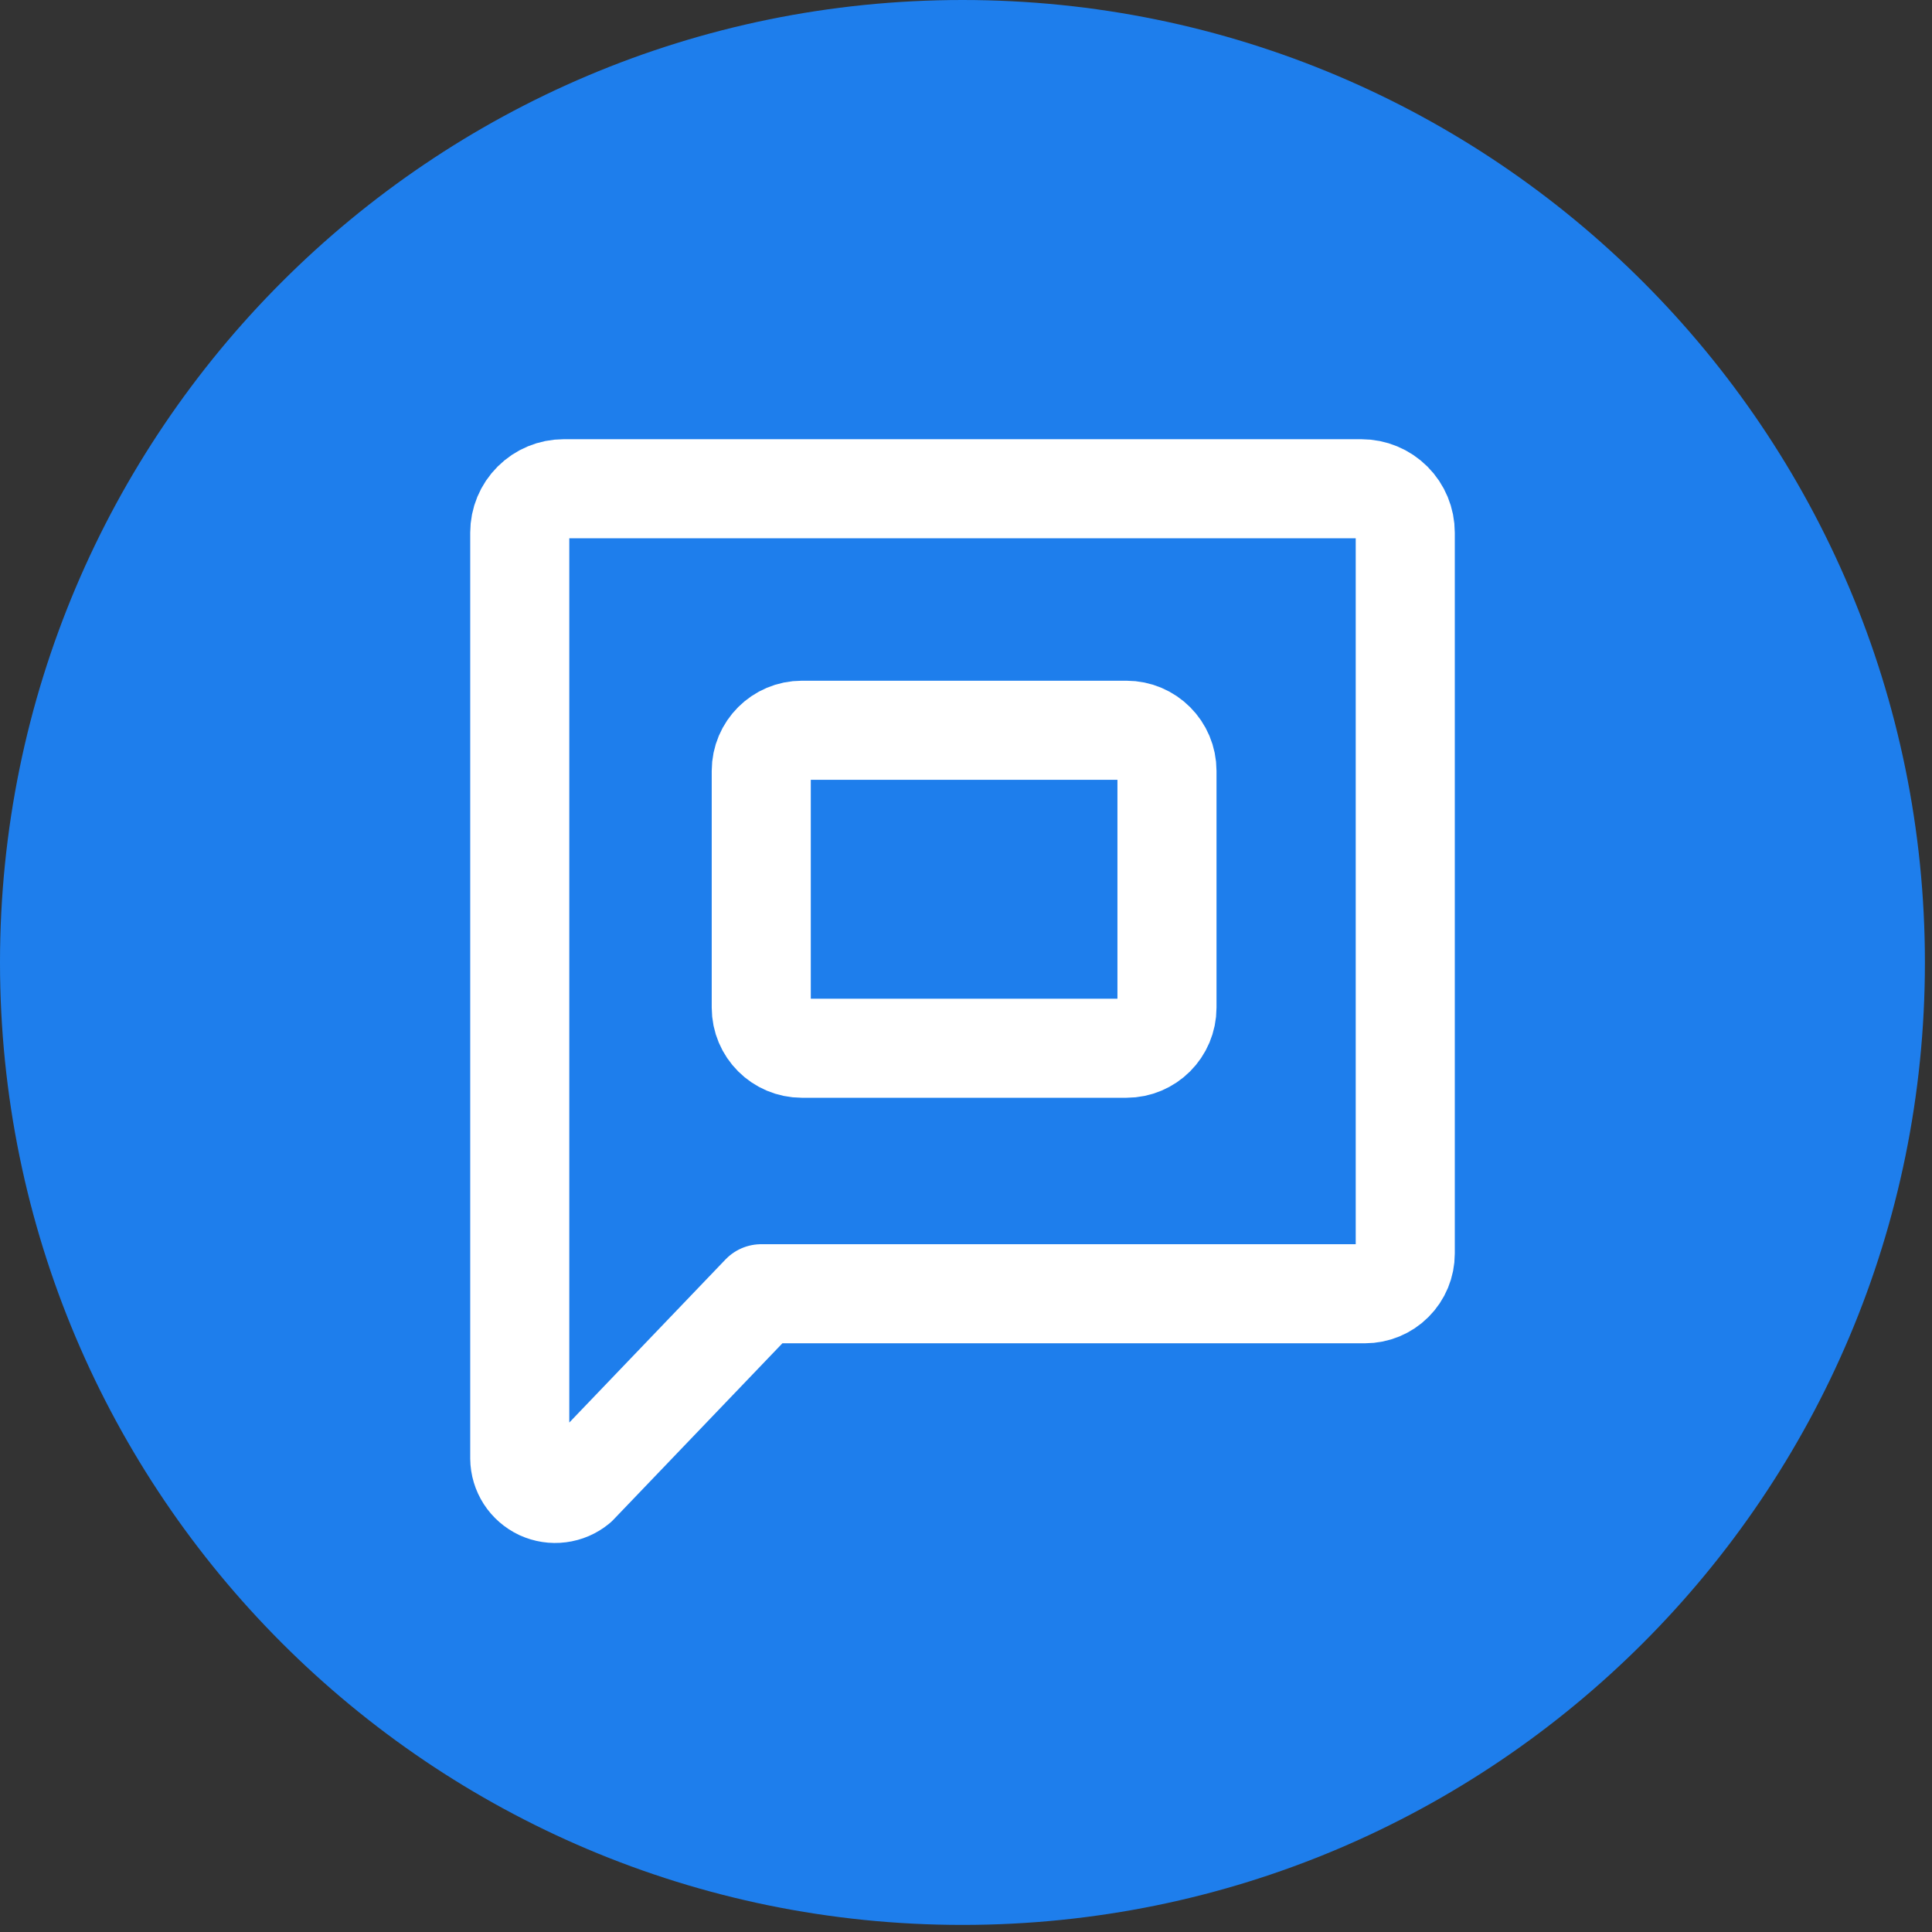 <svg width="39" height="39" viewBox="0 0 39 39" fill="none" xmlns="http://www.w3.org/2000/svg">
<rect x="0" y="0" width="39" height="39" fill="#333333" stroke="none"/>
<path d="M38.857 19.429C38.857 8.698 30.159 0 19.429 0C8.698 0 0 8.698 0 19.429C0 30.159 8.698 38.857 19.429 38.857C30.159 38.857 38.857 30.159 38.857 19.429Z" fill="#1E7EEC"/>
<path d="M27.482 9.866H11.378C11.143 9.866 10.918 9.96 10.752 10.126C10.585 10.292 10.492 10.517 10.492 10.752V29.439C10.493 29.574 10.533 29.706 10.606 29.82C10.679 29.933 10.783 30.023 10.905 30.081C11.028 30.137 11.164 30.159 11.298 30.141C11.432 30.124 11.558 30.07 11.662 29.984L15.367 26.116H27.555C27.77 26.116 27.977 26.031 28.129 25.878C28.282 25.726 28.367 25.519 28.367 25.304V10.752C28.367 10.517 28.274 10.292 28.108 10.126C27.942 9.96 27.716 9.866 27.482 9.866Z" stroke="white" stroke-width="2" stroke-linecap="round" stroke-linejoin="round"/>
<path d="M22.737 14.741H16.188C15.735 14.741 15.367 15.109 15.367 15.562V20.339C15.367 20.793 15.735 21.16 16.188 21.16H22.737C23.19 21.16 23.557 20.793 23.557 20.339V15.562C23.557 15.109 23.19 14.741 22.737 14.741Z" stroke="white" stroke-width="2" stroke-linecap="round" stroke-linejoin="round"/>
</svg>
